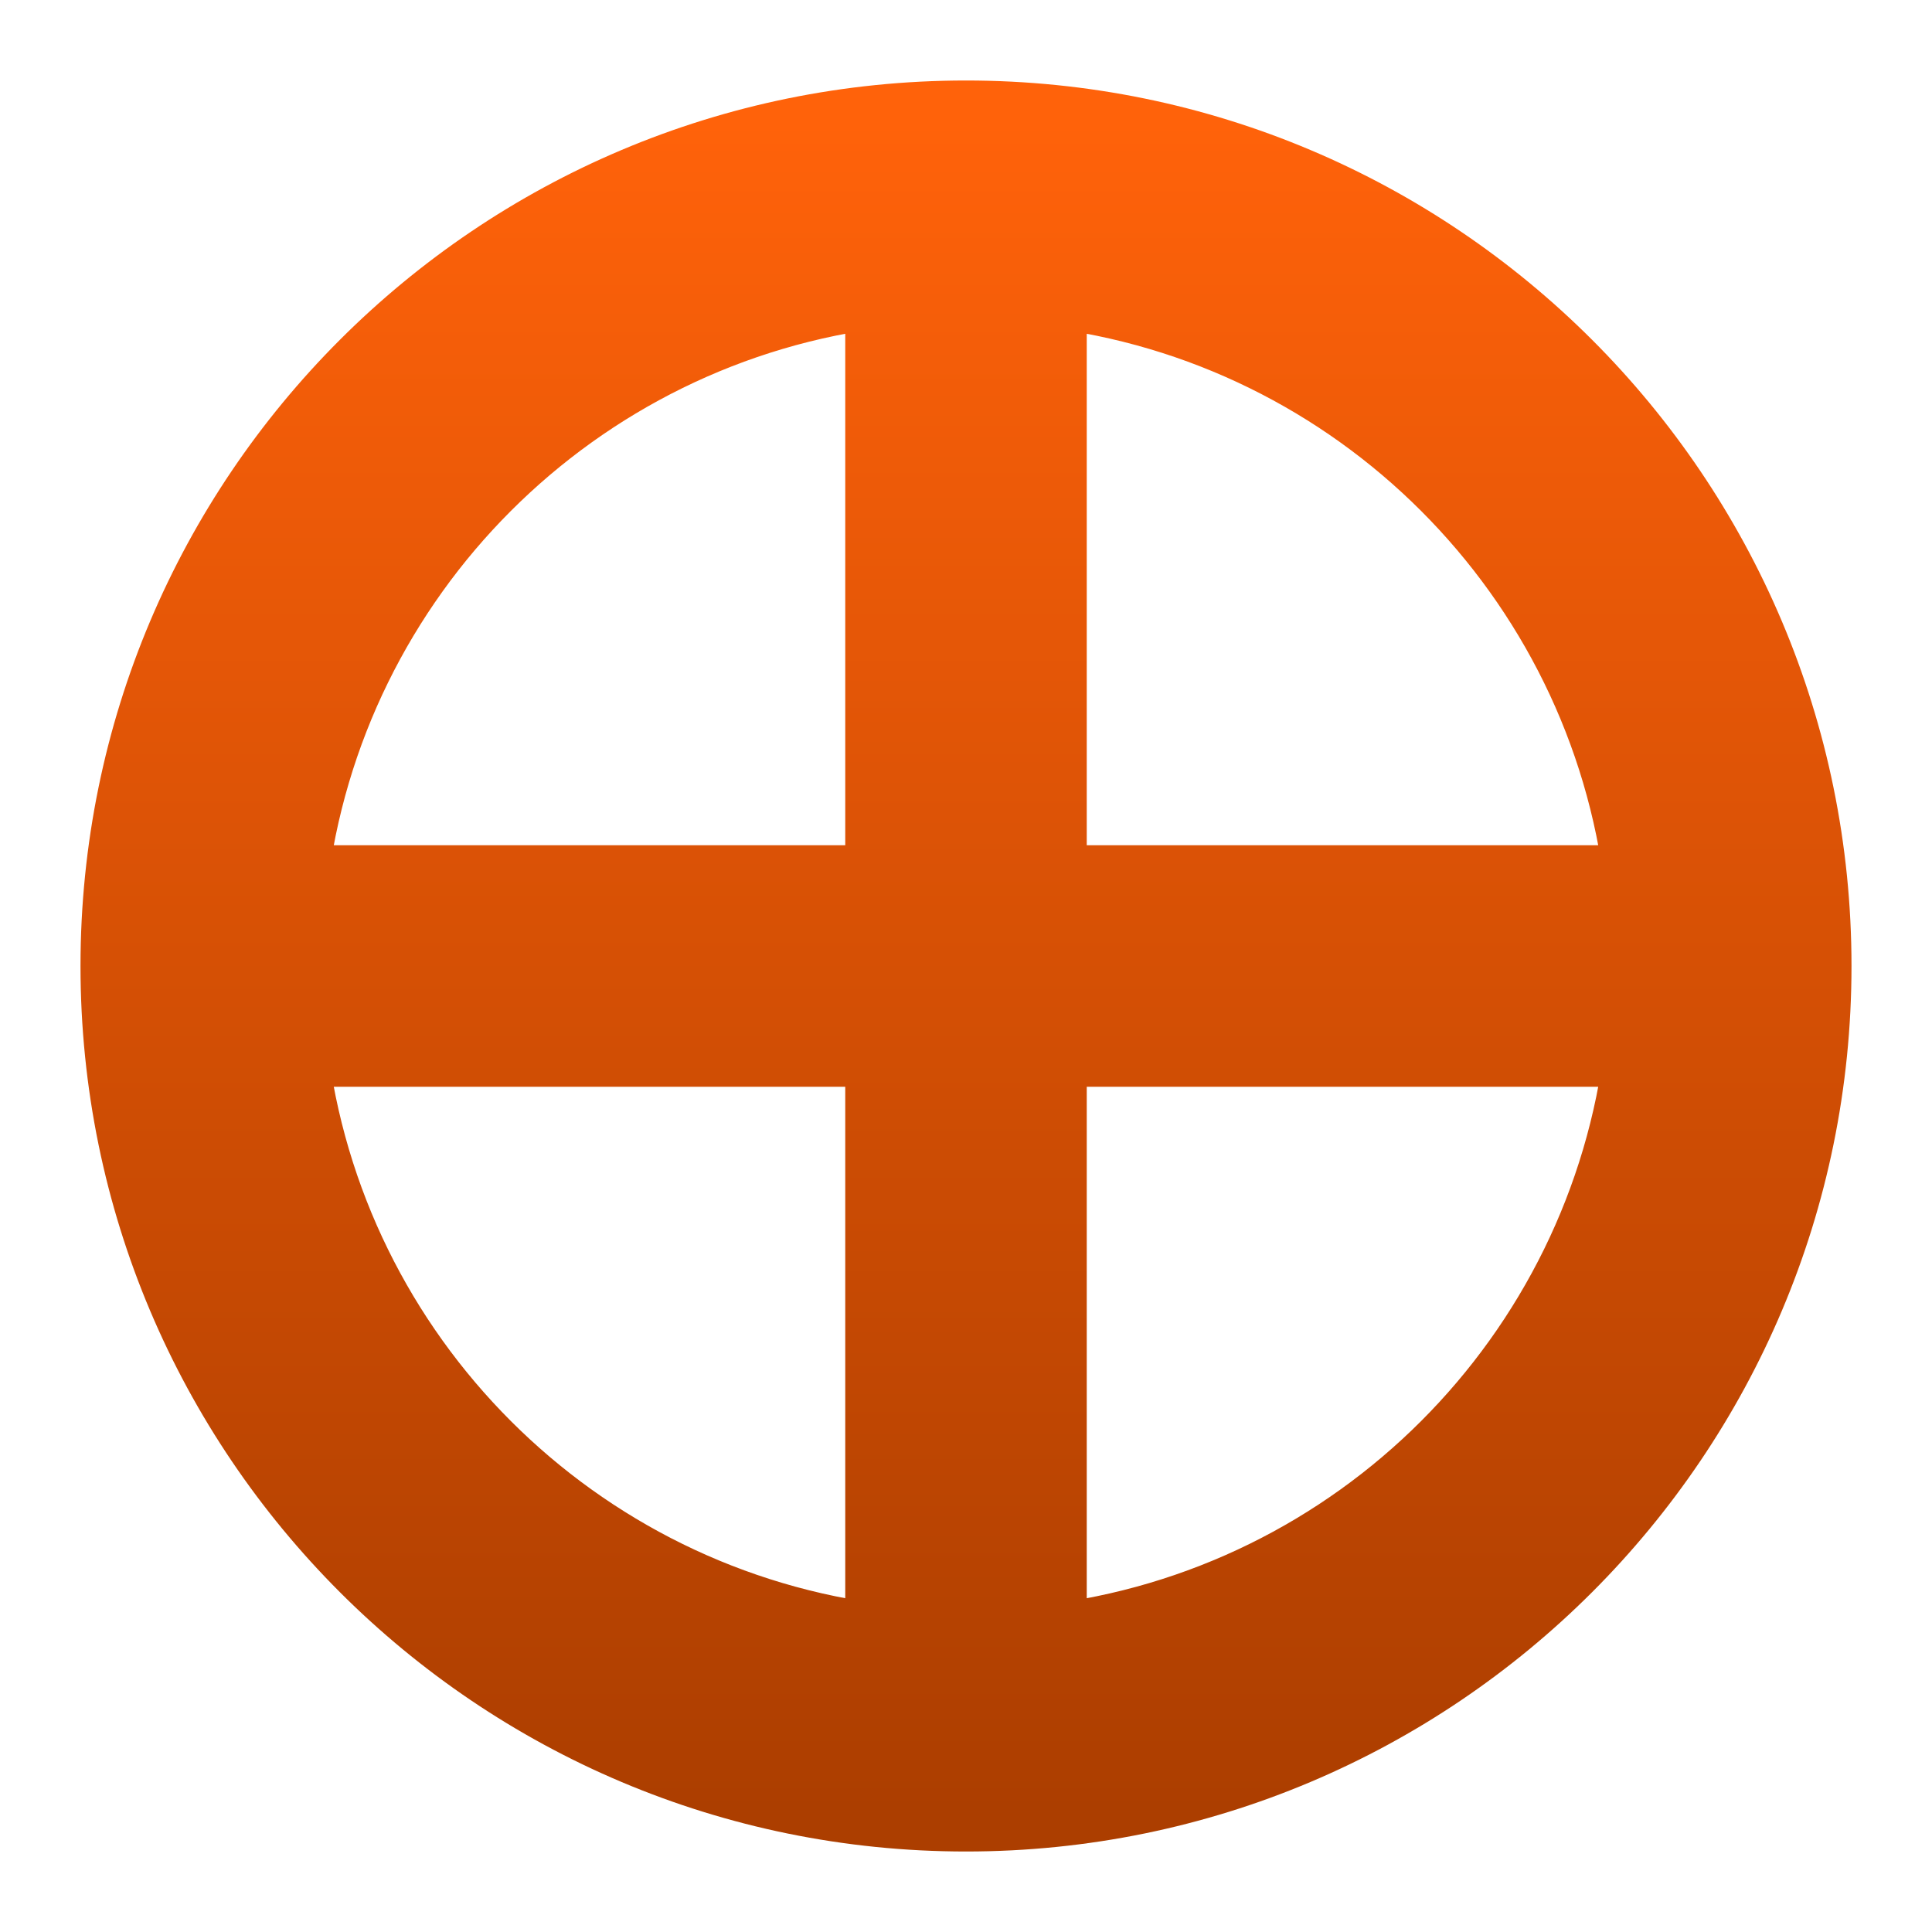 <svg width="48" height="48" viewBox="0 0 48 48" fill="none" xmlns="http://www.w3.org/2000/svg">
<path d="M24 3C12.402 3 3 12.402 3 24C3 35.598 12.402 45 24 45C35.598 45 45 35.598 45 24C45 12.402 35.598 3 24 3ZM40.872 22H26V7.128C33.788 8.042 39.958 14.212 40.872 22ZM22 7.128V22H7.128C8.042 14.212 14.212 8.042 22 7.128ZM7.128 26H22V40.872C14.212 39.958 8.042 33.788 7.128 26ZM26 40.872V26H40.872C39.958 33.788 33.788 39.958 26 40.872Z" fill="url(#paint0_linear_818_8)" stroke="url(#paint1_linear_818_8)" stroke-width="2"/>
<defs>
<linearGradient id="paint0_linear_818_8" x1="24" y1="45" x2="24" y2="3" gradientUnits="userSpaceOnUse">
<stop stop-color="#AC3E00"/>
<stop offset="1" stop-color="#FF620A"/>
</linearGradient>
<linearGradient id="paint1_linear_818_8" x1="24" y1="45" x2="24" y2="3" gradientUnits="userSpaceOnUse">
<stop stop-color="#AC3E00"/>
<stop offset="1" stop-color="#FF620A"/>
</linearGradient>
</defs>
</svg>

